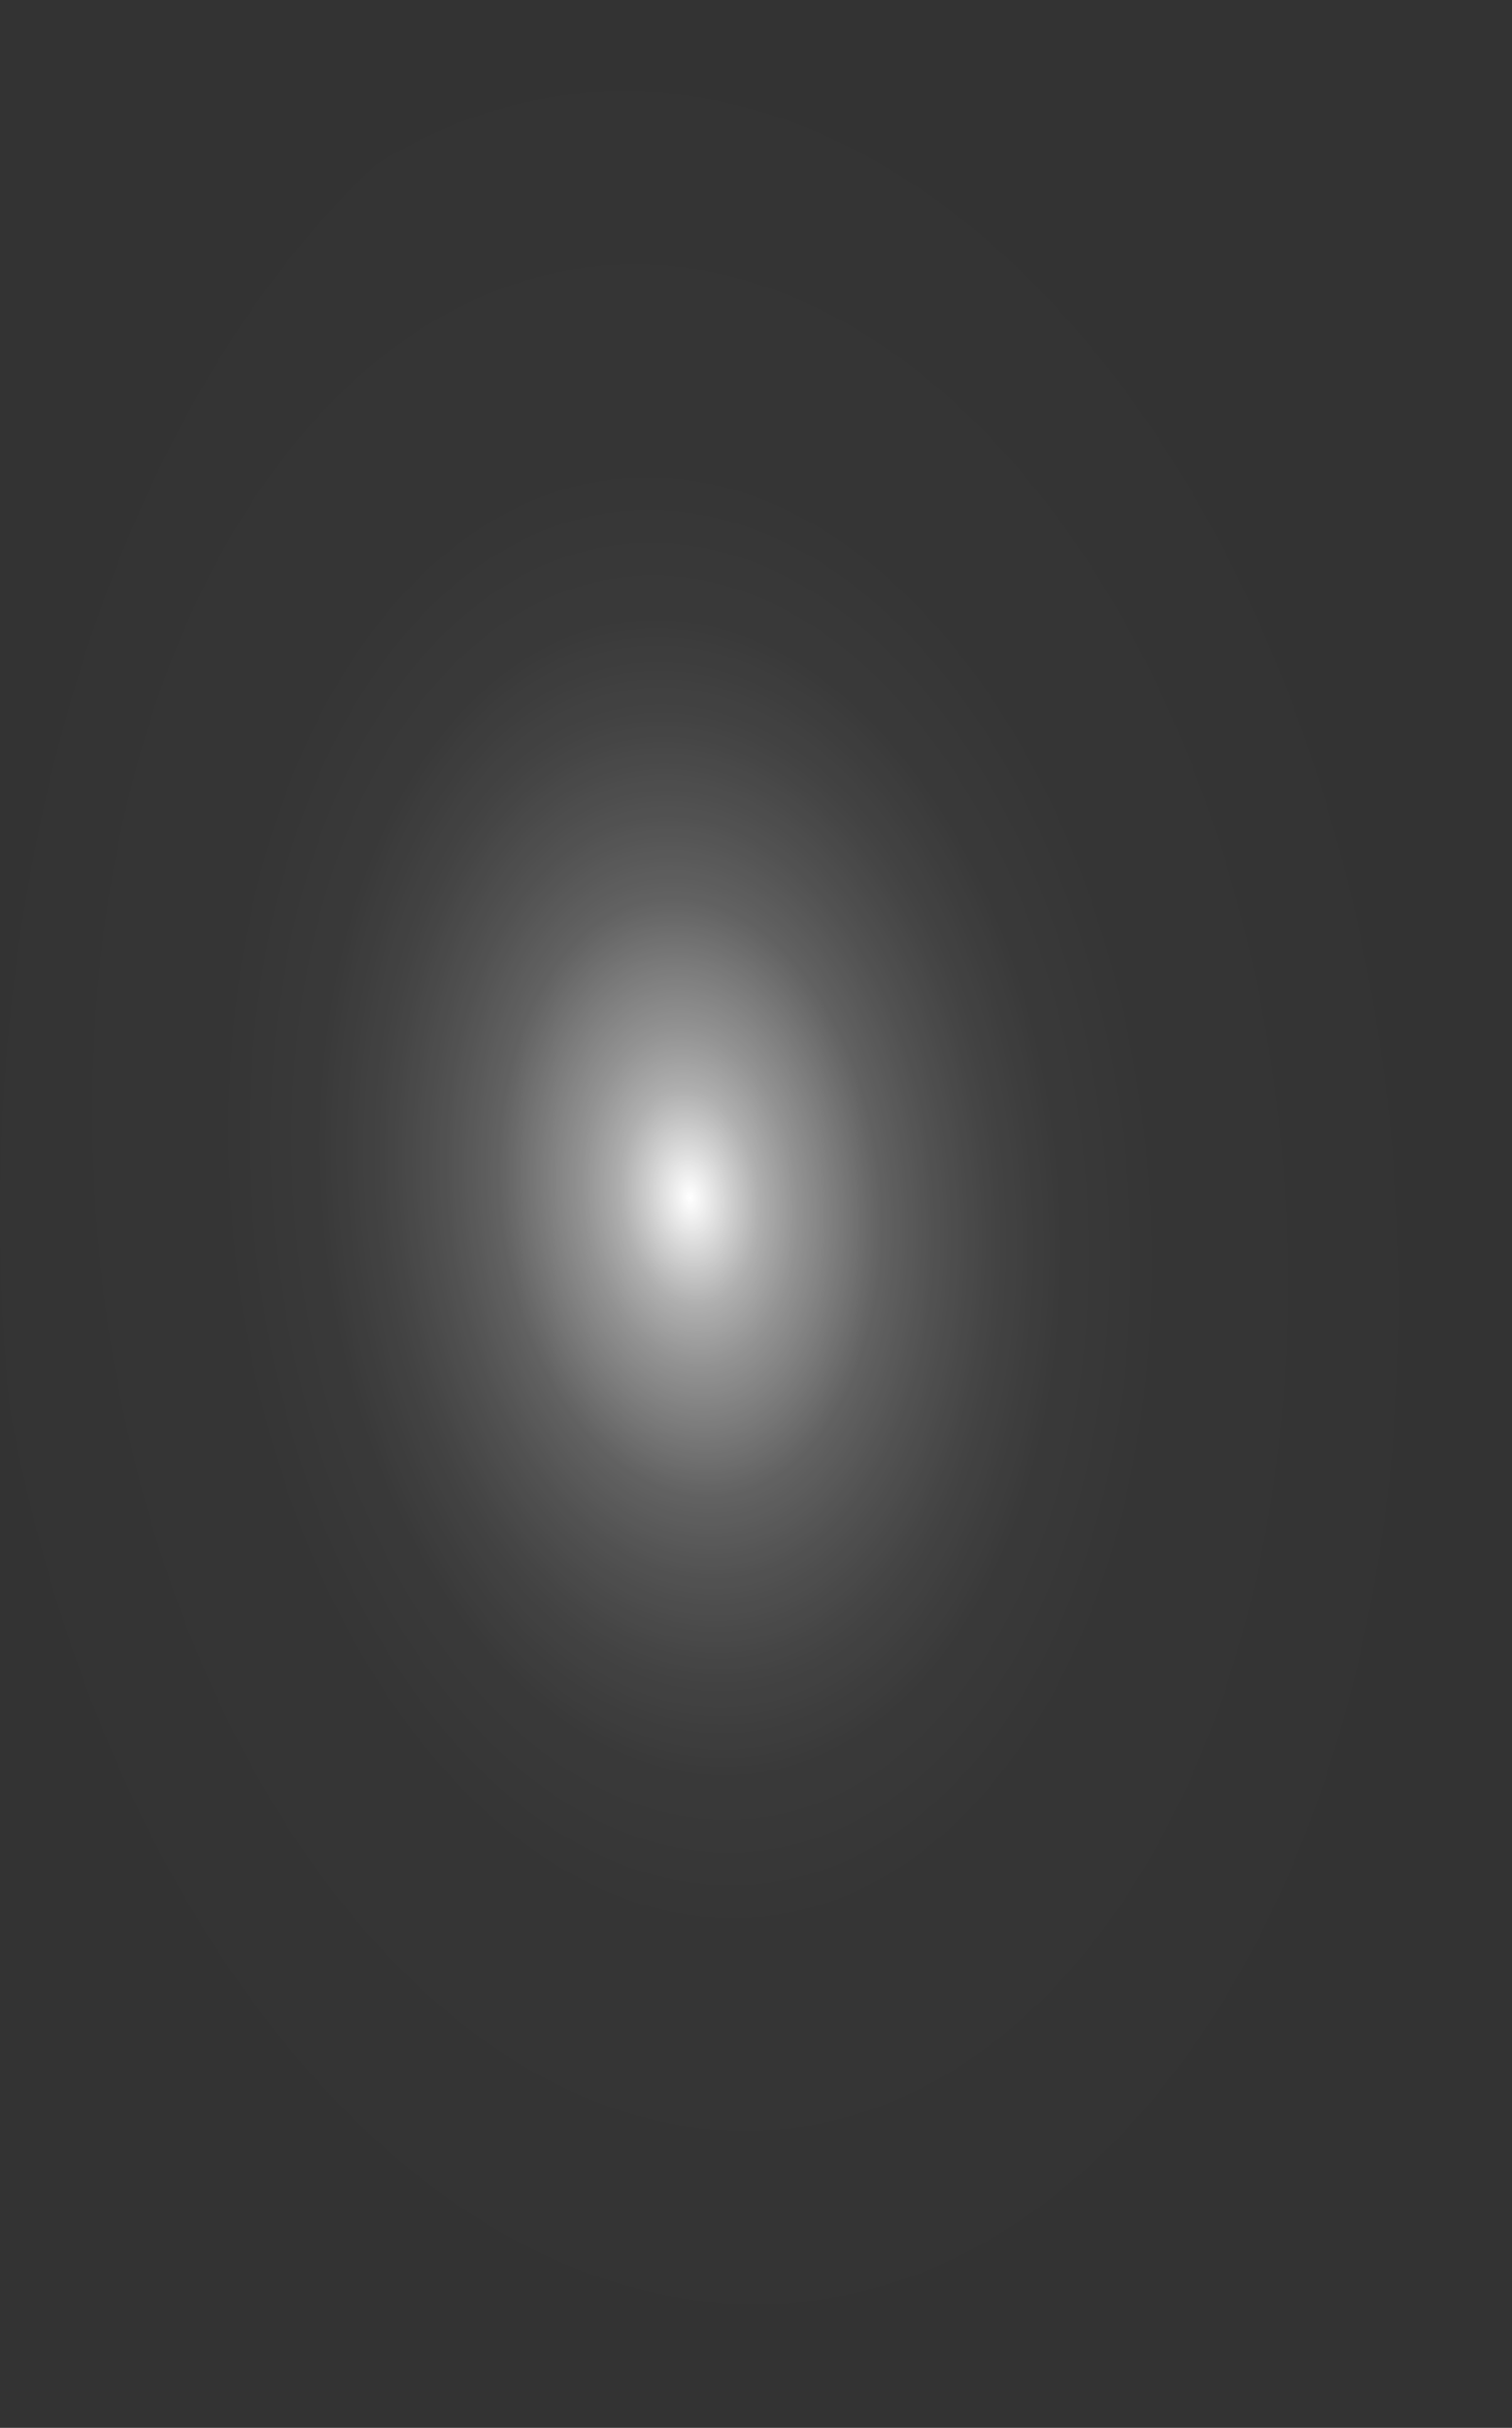 <?xml version="1.0" encoding="utf-8"?>
<svg xmlns="http://www.w3.org/2000/svg" fill="none" height="100%" overflow="visible" preserveAspectRatio="none" style="display: block;" viewBox="0 0 50.106 80.425" width="100%">
<rect x="0" y="0" width="50.106" height="80.425" fill="#333333" stroke="none"/>
<path d="M50.057 37.706C49.749 29.776 47.984 22.17 44.984 15.849C41.985 9.528 37.887 4.775 33.206 2.189C28.525 -0.397 23.472 -0.699 18.685 1.321C13.897 3.341 9.59 7.592 6.306 13.537C3.022 19.483 0.909 26.857 0.234 34.728C-0.441 42.599 0.352 50.615 2.512 57.764C4.673 64.913 8.104 70.874 12.374 74.895C16.643 78.916 21.559 80.817 26.501 80.358C29.795 80.052 33.019 78.704 35.988 76.392C38.957 74.081 41.612 70.851 43.8 66.888C45.989 62.925 47.669 58.306 48.742 53.299C49.816 48.291 50.263 42.992 50.057 37.706Z" fill="url(#paint0_radial_0_411)" id="Vector" style="mix-blend-mode:screen"/>
<defs>
<radialGradient cx="0" cy="0" gradientTransform="translate(22.866 39.677) rotate(-5.501) scale(25.169 40.171)" gradientUnits="userSpaceOnUse" id="paint0_radial_0_411" r="1">
<stop stop-color="white"/>
<stop offset="0.01" stop-color="white" stop-opacity="0.96"/>
<stop offset="0.05" stop-color="white" stop-opacity="0.78"/>
<stop offset="0.09" stop-color="white" stop-opacity="0.61"/>
<stop offset="0.14" stop-color="white" stop-opacity="0.47"/>
<stop offset="0.2" stop-color="white" stop-opacity="0.34"/>
<stop offset="0.25" stop-color="white" stop-opacity="0.23"/>
<stop offset="0.32" stop-color="white" stop-opacity="0.15"/>
<stop offset="0.4" stop-color="white" stop-opacity="0.08"/>
<stop offset="0.49" stop-color="white" stop-opacity="0.03"/>
<stop offset="0.63" stop-color="white" stop-opacity="0.01"/>
<stop offset="1" stop-color="white" stop-opacity="0"/>
</radialGradient>
</defs>
</svg>